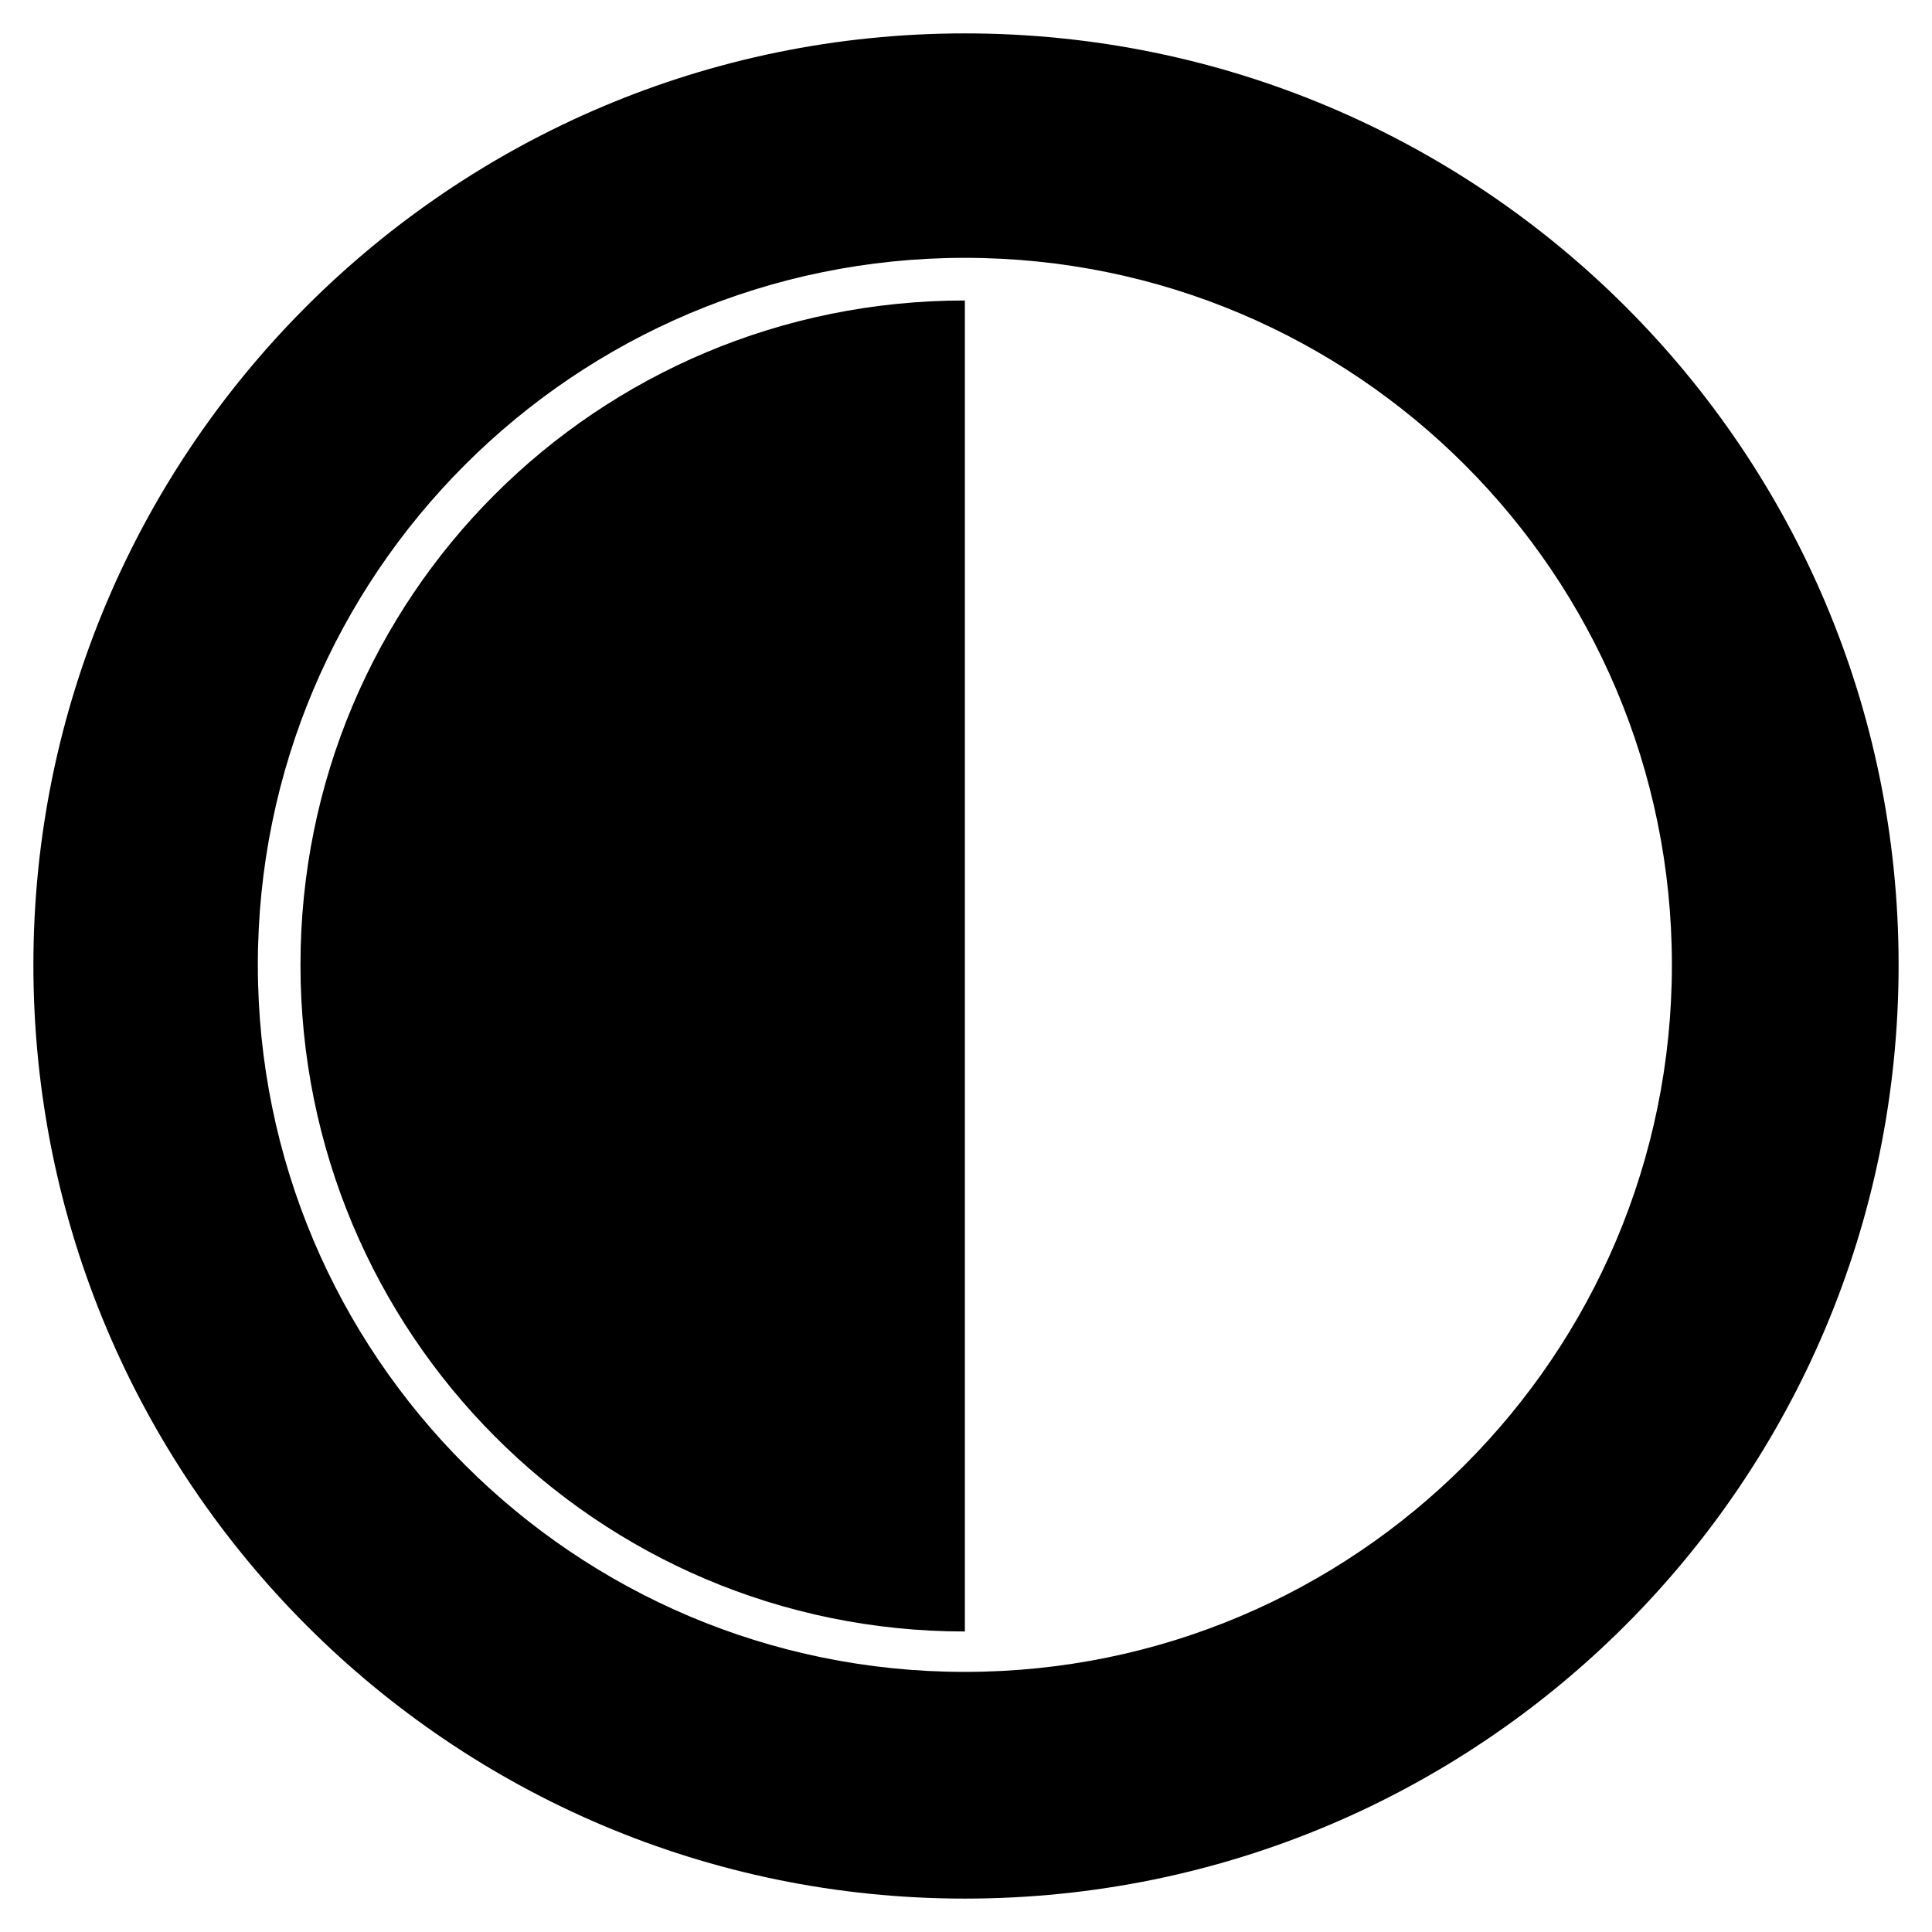 <?xml version="1.0" encoding="UTF-8"?>
<!-- Uploaded to: ICON Repo, www.iconrepo.com, Generator: ICON Repo Mixer Tools -->
<svg fill="#000000" width="800px" height="800px" version="1.1" viewBox="144 144 512 512" xmlns="http://www.w3.org/2000/svg">
 <path d="m399.7 576.36v-352.73c-97.551 0-176.07 78.516-176.07 176.07s78.516 176.66 176.07 176.66zm0-423.51c136.81 0 247.45 110.64 247.45 246.85 0 136.81-110.64 247.45-247.45 247.45-136.21 0-246.85-110.64-246.85-247.45 0-136.21 110.64-246.85 246.85-246.85zm0 59.48c103.5 0 187.37 83.867 187.37 187.37s-83.867 187.37-187.37 187.37-187.37-83.867-187.37-187.37 83.867-187.37 187.37-187.37z" fill-rule="evenodd"/>
</svg>